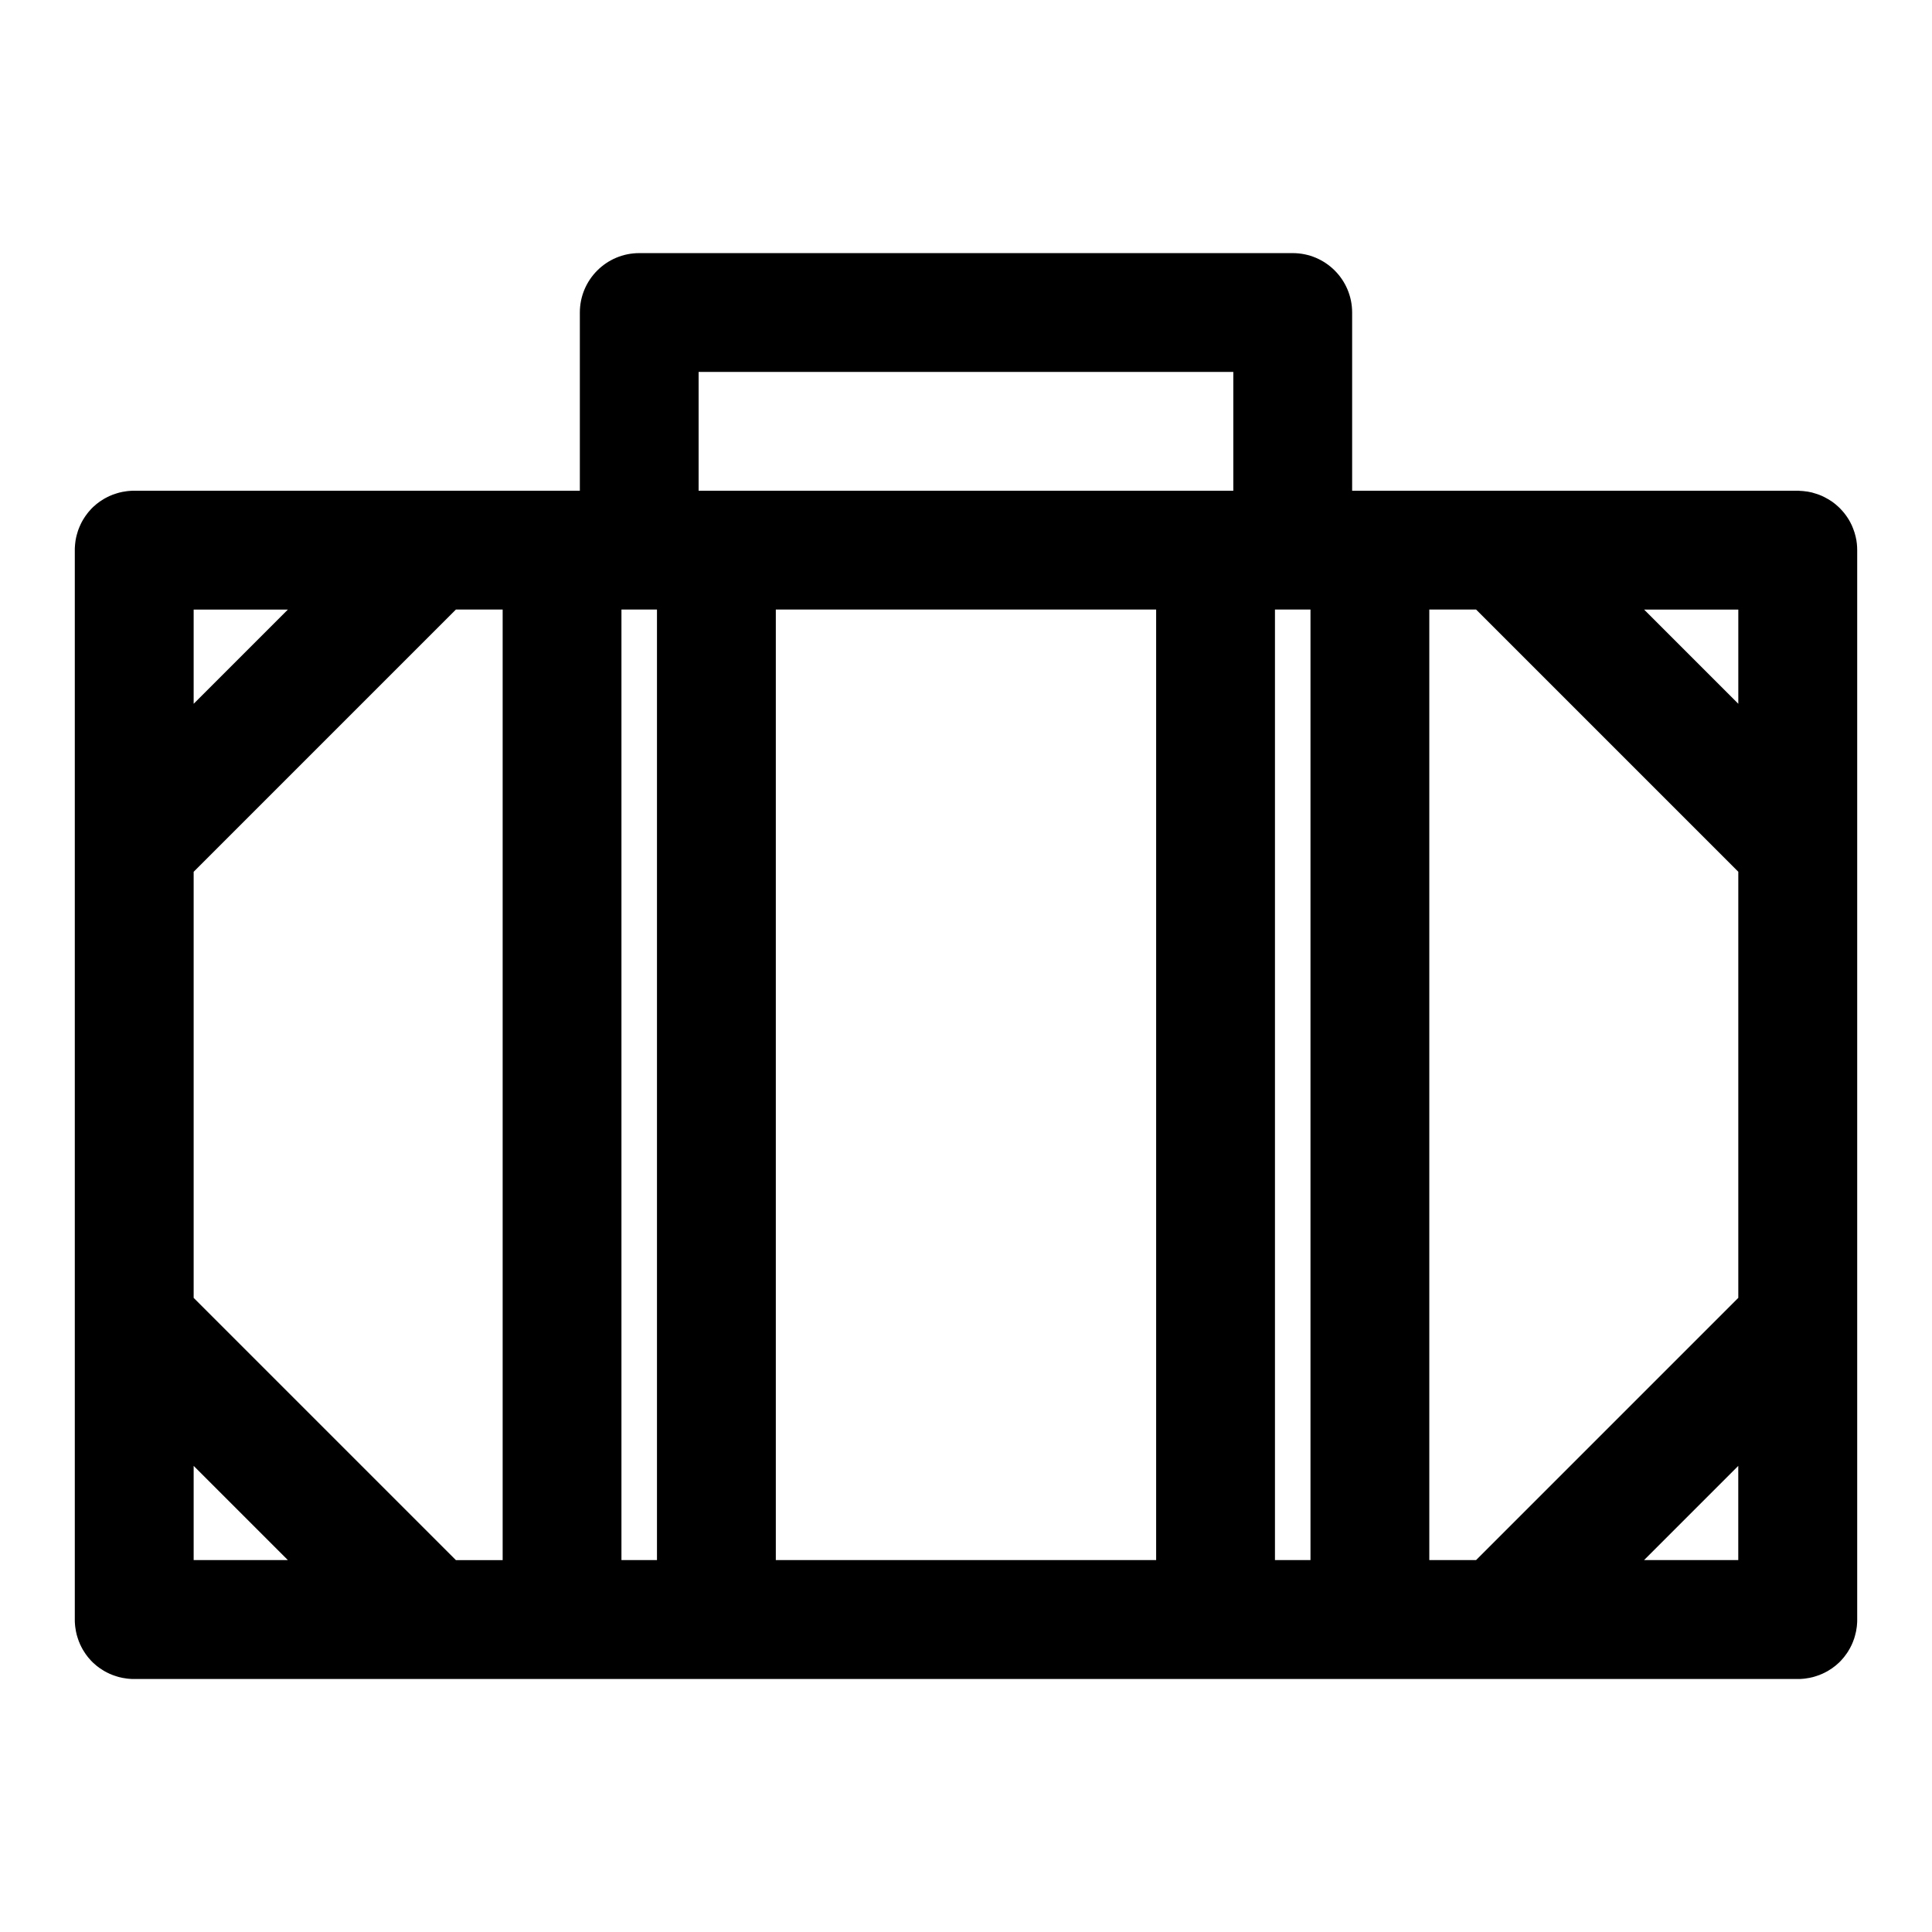 <?xml version="1.0" encoding="UTF-8"?>
<!-- Uploaded to: SVG Repo, www.svgrepo.com, Generator: SVG Repo Mixer Tools -->
<svg fill="#000000" width="800px" height="800px" version="1.1" viewBox="144 144 512 512" xmlns="http://www.w3.org/2000/svg">
 <path d="m620.82 274.05h-118.49v-47.23c0-8.691-7.055-15.742-15.742-15.742h-173.18c-8.691 0-15.742 7.055-15.742 15.742v47.23h-118.49l-0.395 0.016-0.41 0.031-0.395 0.031-0.395 0.047-1.184 0.188-0.379 0.094-0.379 0.078-0.379 0.109-0.363 0.109-0.379 0.125-0.727 0.25-0.348 0.156-0.363 0.141-0.348 0.172-0.332 0.156-0.348 0.188-0.332 0.172-0.332 0.203-0.949 0.609-0.301 0.234-0.301 0.219-0.301 0.234-0.855 0.75-0.539 0.539-0.75 0.855-0.234 0.301-0.219 0.301-0.27 0.363-0.203 0.301-0.406 0.633-0.375 0.664-0.172 0.332-0.156 0.332-0.312 0.695-0.141 0.363-0.141 0.348-0.125 0.363-0.109 0.379-0.109 0.363-0.109 0.379-0.094 0.379-0.078 0.379-0.078 0.395-0.062 0.395-0.047 0.395-0.047 0.41-0.062 0.82-0.016 0.41v284.15l0.016 0.395 0.031 0.41 0.031 0.395 0.047 0.395 0.188 1.184 0.094 0.379 0.078 0.379 0.109 0.379 0.109 0.363 0.125 0.379 0.25 0.727 0.156 0.348 0.141 0.363 0.172 0.348 0.156 0.332 0.188 0.348 0.172 0.332 0.203 0.332 0.609 0.949 0.234 0.301 0.219 0.301 0.234 0.301 0.75 0.855 0.539 0.539 0.855 0.75 0.301 0.234 0.301 0.219 0.301 0.234 0.949 0.609 0.332 0.203 0.332 0.172 0.348 0.188 0.332 0.156 0.348 0.172 0.363 0.141 0.348 0.156 0.727 0.25 0.379 0.125 0.363 0.109 0.379 0.109 0.379 0.078 0.379 0.094 1.184 0.188 0.395 0.047 0.395 0.031 0.41 0.031 0.395 0.016h441.65l0.395-0.016 0.41-0.031 0.395-0.031 0.395-0.047 1.184-0.188 0.379-0.094 0.379-0.078 0.379-0.109 0.363-0.109 0.379-0.125 0.727-0.25 0.348-0.156 0.363-0.141 0.348-0.172 0.332-0.156 0.348-0.188 0.332-0.172 0.332-0.203 0.949-0.609 0.301-0.234 0.301-0.219 0.301-0.234 0.855-0.75 0.539-0.539 0.75-0.855 0.234-0.301 0.219-0.301 0.27-0.363 0.219-0.316 0.203-0.301 0.188-0.332 0.188-0.316 0.188-0.332 0.172-0.348 0.172-0.332 0.156-0.348 0.156-0.363 0.141-0.348 0.125-0.363 0.141-0.363 0.219-0.758 0.188-0.758 0.094-0.395 0.188-1.184 0.031-0.316 0.031-0.395 0.031-0.41 0.016-0.395v-283.8c0-0.598-0.031-1.195-0.094-1.777l-0.031-0.219-0.031-0.203c-0.016-0.125-0.031-0.25-0.047-0.395-0.125-0.691-0.285-1.371-0.488-2.031l-0.062-0.188c-0.203-0.629-0.441-1.242-0.707-1.844l-0.172-0.332-0.172-0.348-0.062-0.125c-0.219-0.41-0.457-0.805-0.707-1.18-0.535-0.82-1.148-1.574-1.828-2.281l-0.156-0.172c-0.172-0.156-0.348-0.332-0.535-0.504-0.203-0.188-0.41-0.379-0.629-0.551-0.172-0.141-0.348-0.27-0.52-0.41l-0.379-0.285-0.363-0.234-0.27-0.172-0.316-0.203c-0.789-0.473-1.605-0.883-2.457-1.211-0.188-0.078-0.379-0.141-0.566-0.203-0.457-0.156-0.93-0.301-1.402-0.426l-0.379-0.078-0.219-0.047c-0.188-0.031-0.363-0.078-0.551-0.109l-0.41-0.047-0.379-0.047-0.203-0.031c-0.203-0.016-0.395-0.031-0.598-0.047l-0.348-0.016c-0.078 0-0.172-0.016-0.25-0.016zm-98.039 283.39h12.391l69.496-69.496v-112.92l-69.496-69.496h-12.391zm-40.902 0h9.414v-251.91h-9.414zm-31.488 0v-251.91h-100.79v251.91zm129.3 0 24.969-24.969v24.969zm-271 0h9.414v-251.91h-9.414zm-113.37-182.41v112.92l69.496 69.496h12.391v-251.91h-12.391l-69.496 69.496zm24.969 182.41h-24.969v-24.969zm384.38-226.93v-24.969h-24.969zm-384.38-24.969-24.969 24.969v-24.969zm250.55-31.488h-141.7v-31.488h141.7z" fill-rule="evenodd"/>
</svg>